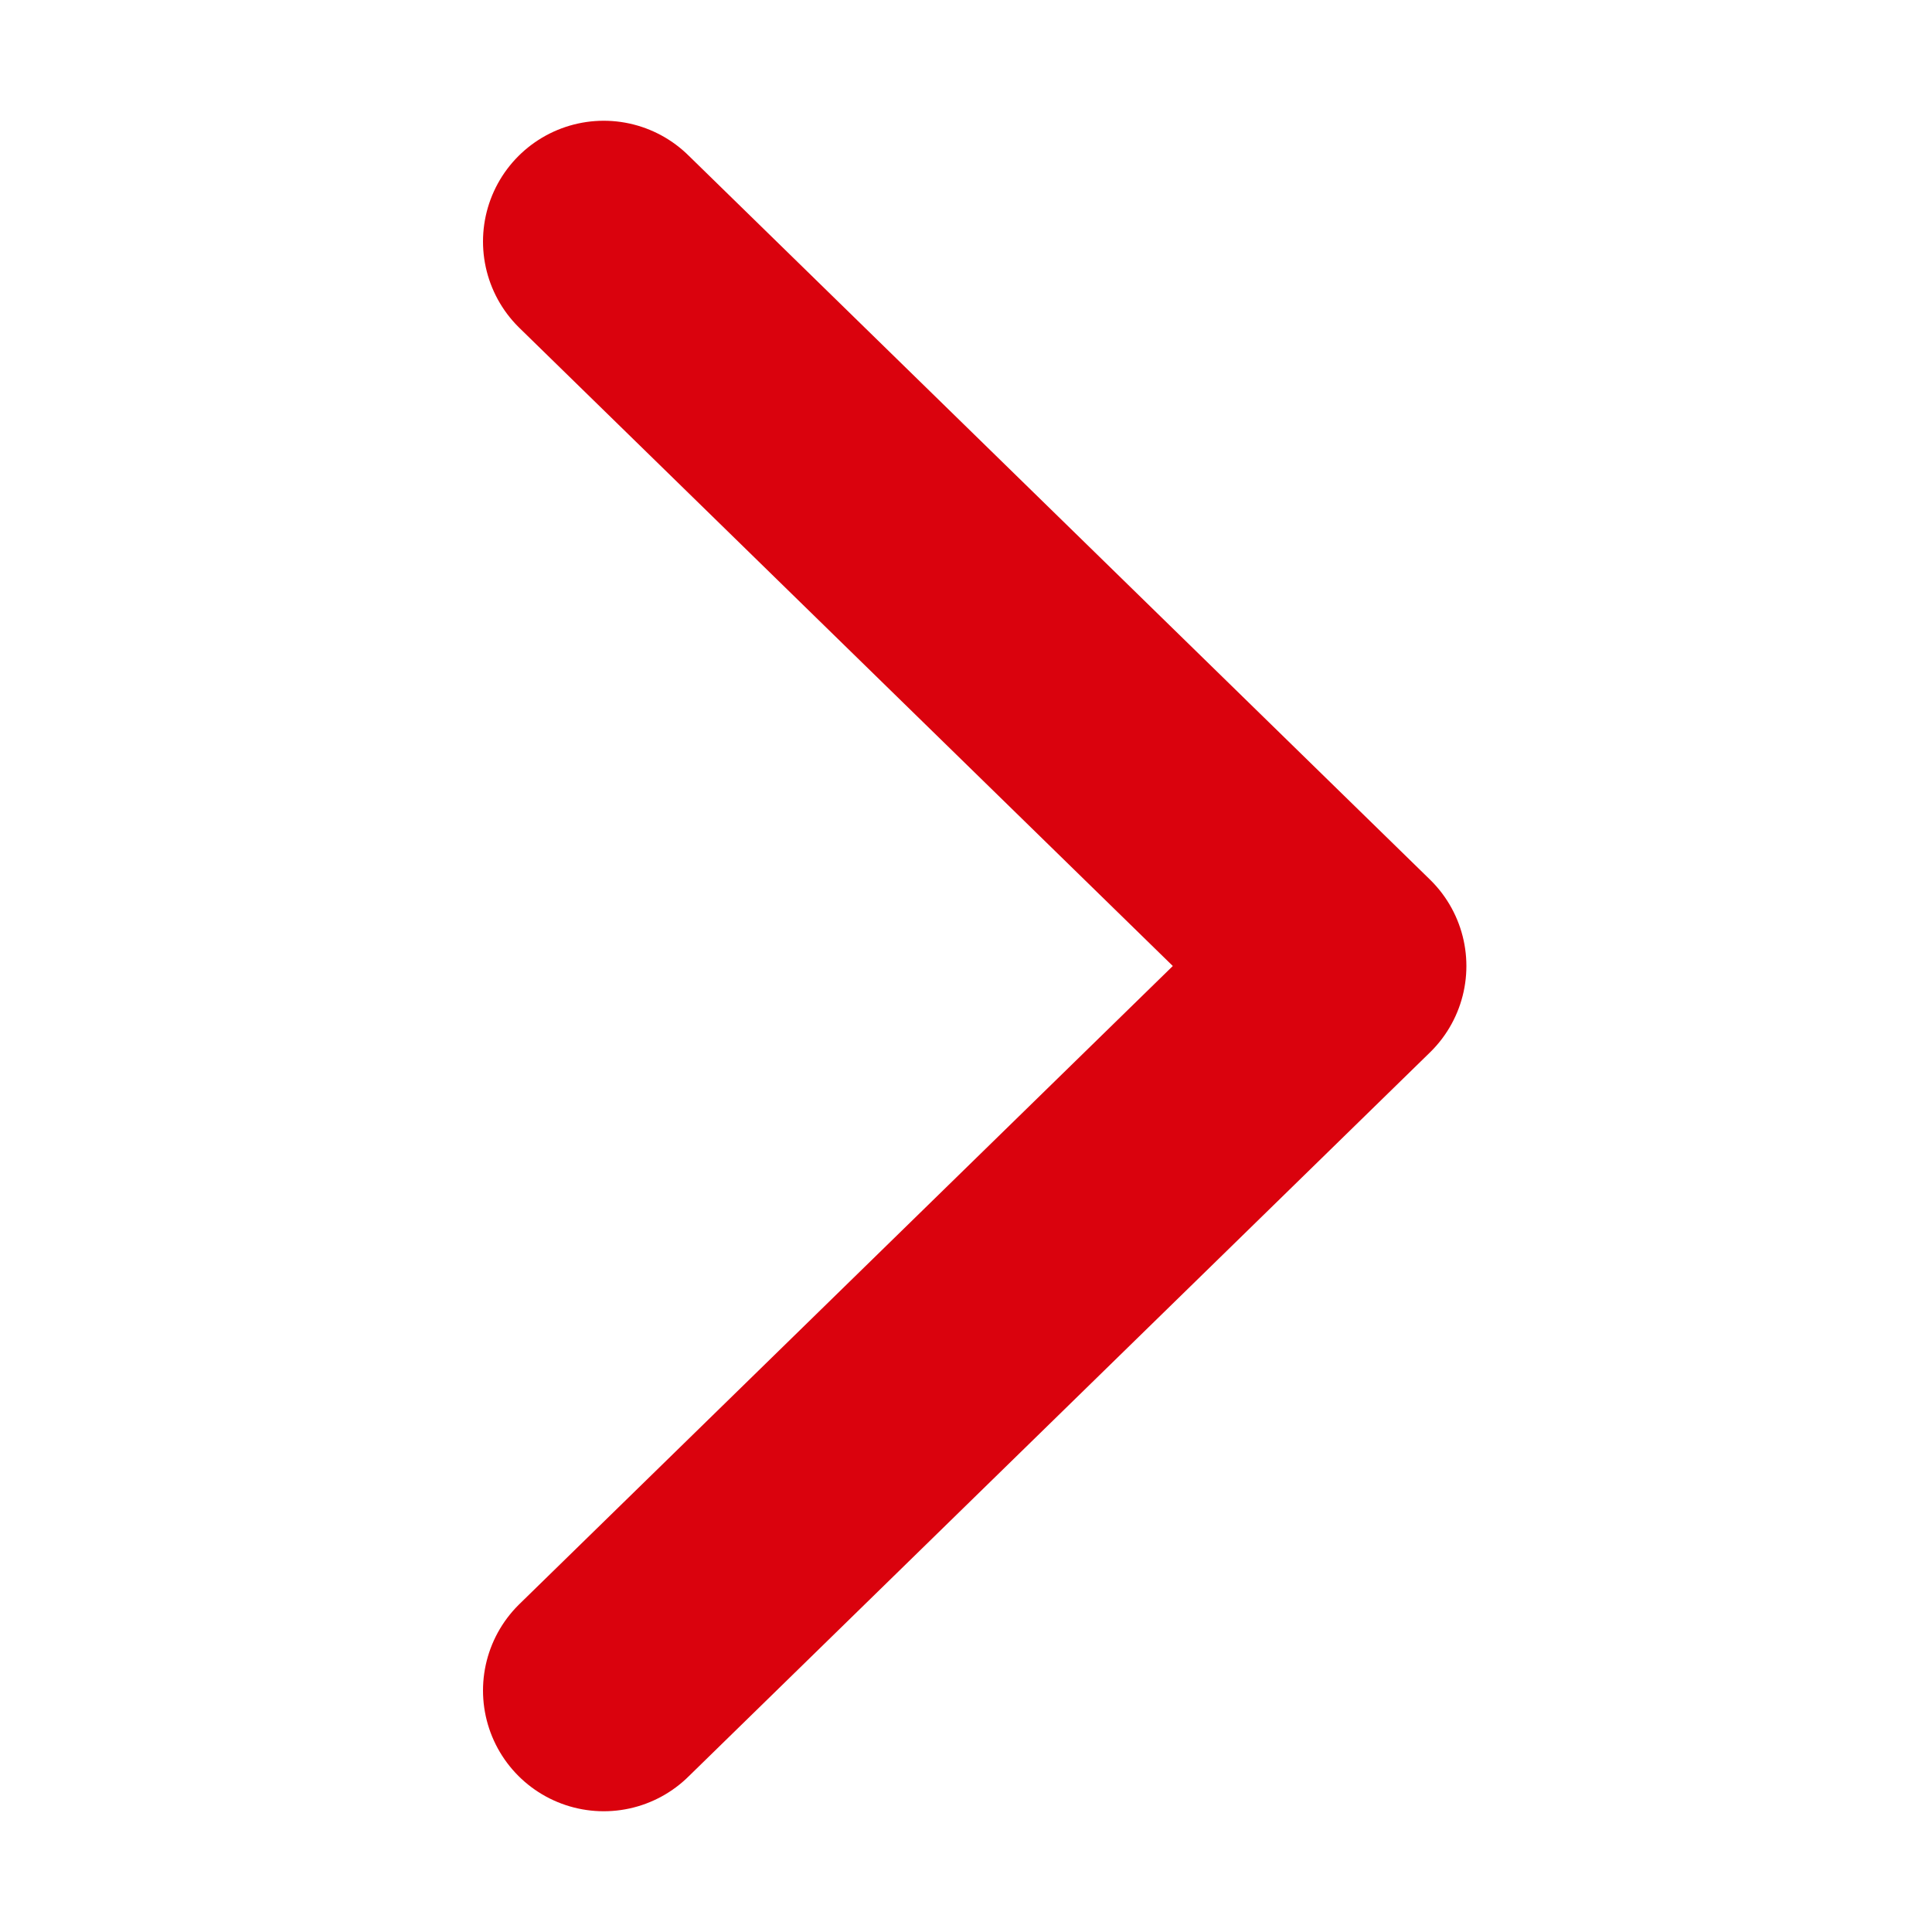<?xml version="1.0" encoding="UTF-8"?>
<svg width="16px" height="16px" viewBox="0 0 16 16" version="1.1" xmlns="http://www.w3.org/2000/svg" xmlns:xlink="http://www.w3.org/1999/xlink">
    <!-- Generator: sketchtool 63.1 (101010) - https://sketch.com -->
    <title>64F6307F-D353-46EF-8286-0168C9A48E1C</title>
    <desc>Created with sketchtool.</desc>
    <g id="Website" stroke="none" stroke-width="1" fill="none" fill-rule="evenodd" stroke-linecap="round" stroke-linejoin="round">
        <g id="Home-V1-2" transform="translate(-165, -1317)" stroke="#DA020D" stroke-width="2">
            <g id="Teaser-Zielgruppe" transform="translate(0, 650)">
                <g id="Card-1" transform="translate(145, 403)">
                    <g id="Mehr-Erfahren" transform="translate(20, 256)">
                        <g id="Link-Arrow" transform="translate(0, 8)">
                            <polyline id="Stroke-1" points="5 14 11.144 8 5 2"></polyline>
                        </g>
                    </g>
                </g>
            </g>
        </g>
    </g>
</svg>